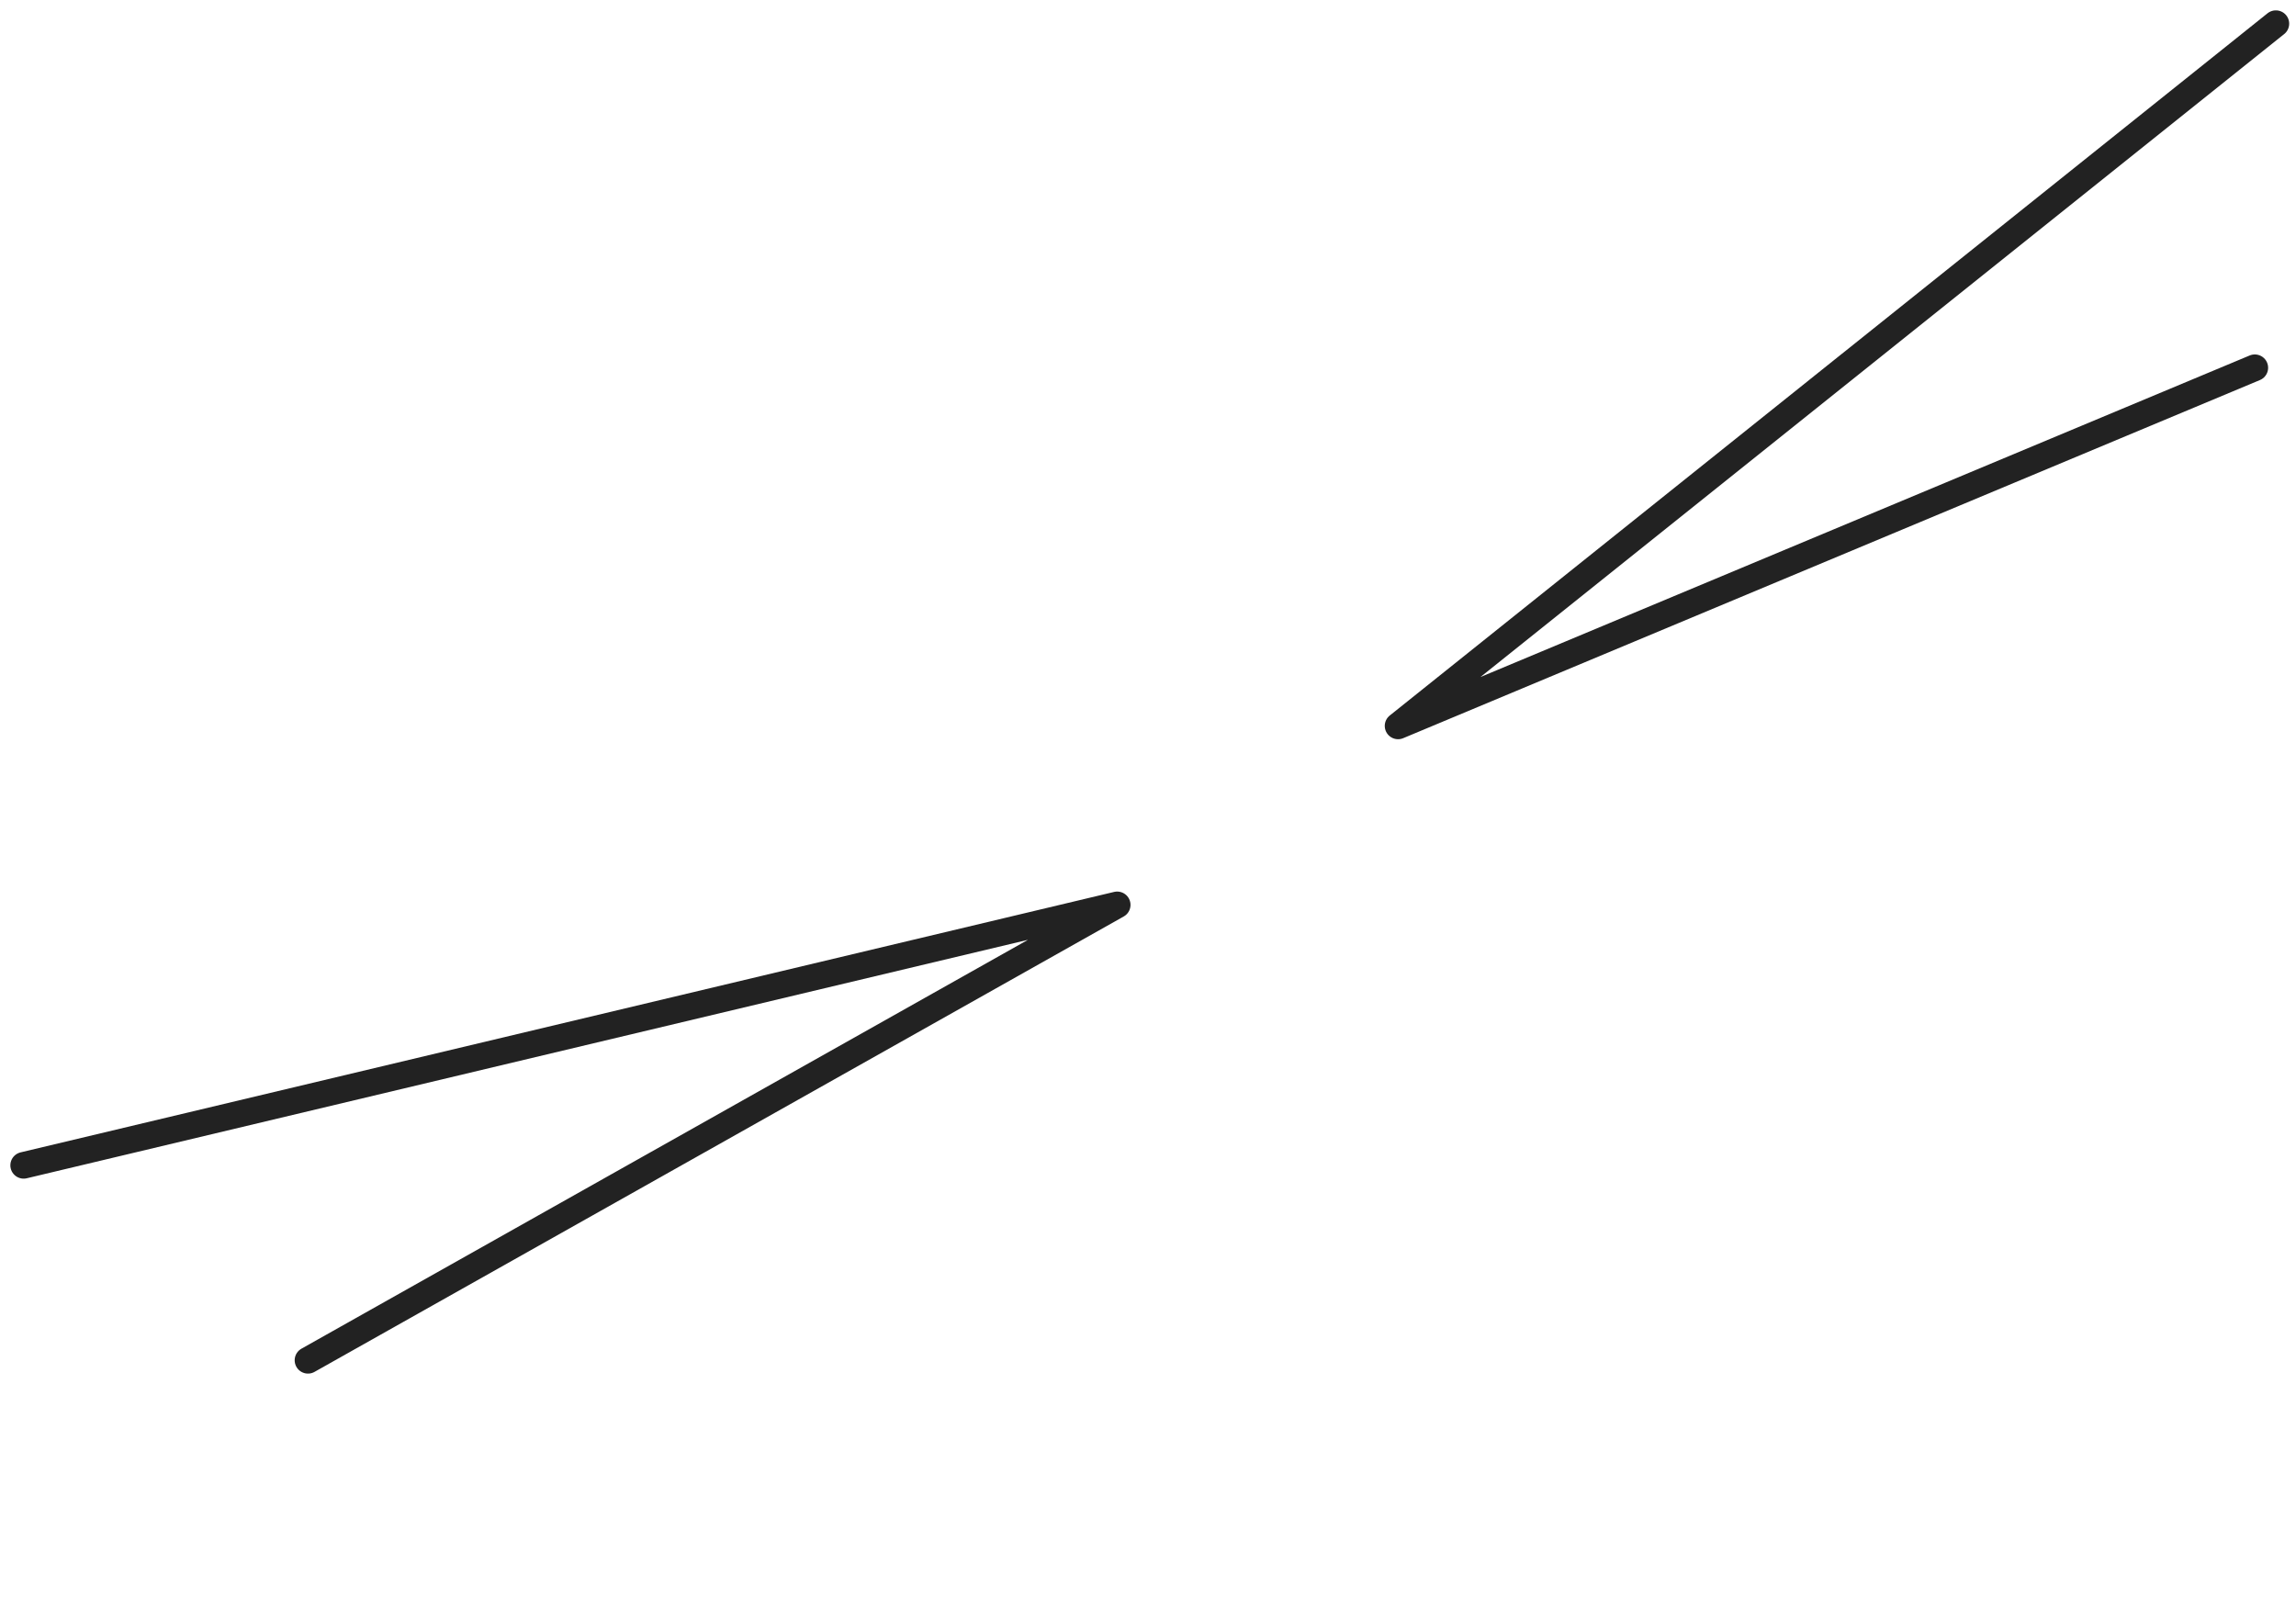 <?xml version="1.0" encoding="UTF-8"?> <svg xmlns="http://www.w3.org/2000/svg" width="194" height="135" viewBox="0 0 194 135" fill="none"> <path d="M192.299 2L118.13 61.335L190.519 31.074" stroke="#222222" stroke-width="2.25" stroke-linecap="round" stroke-linejoin="round"></path> <path d="M2 98.465L94.397 76.458L26.023 114.938" stroke="#222222" stroke-width="2.25" stroke-linecap="round" stroke-linejoin="round"></path> </svg> 